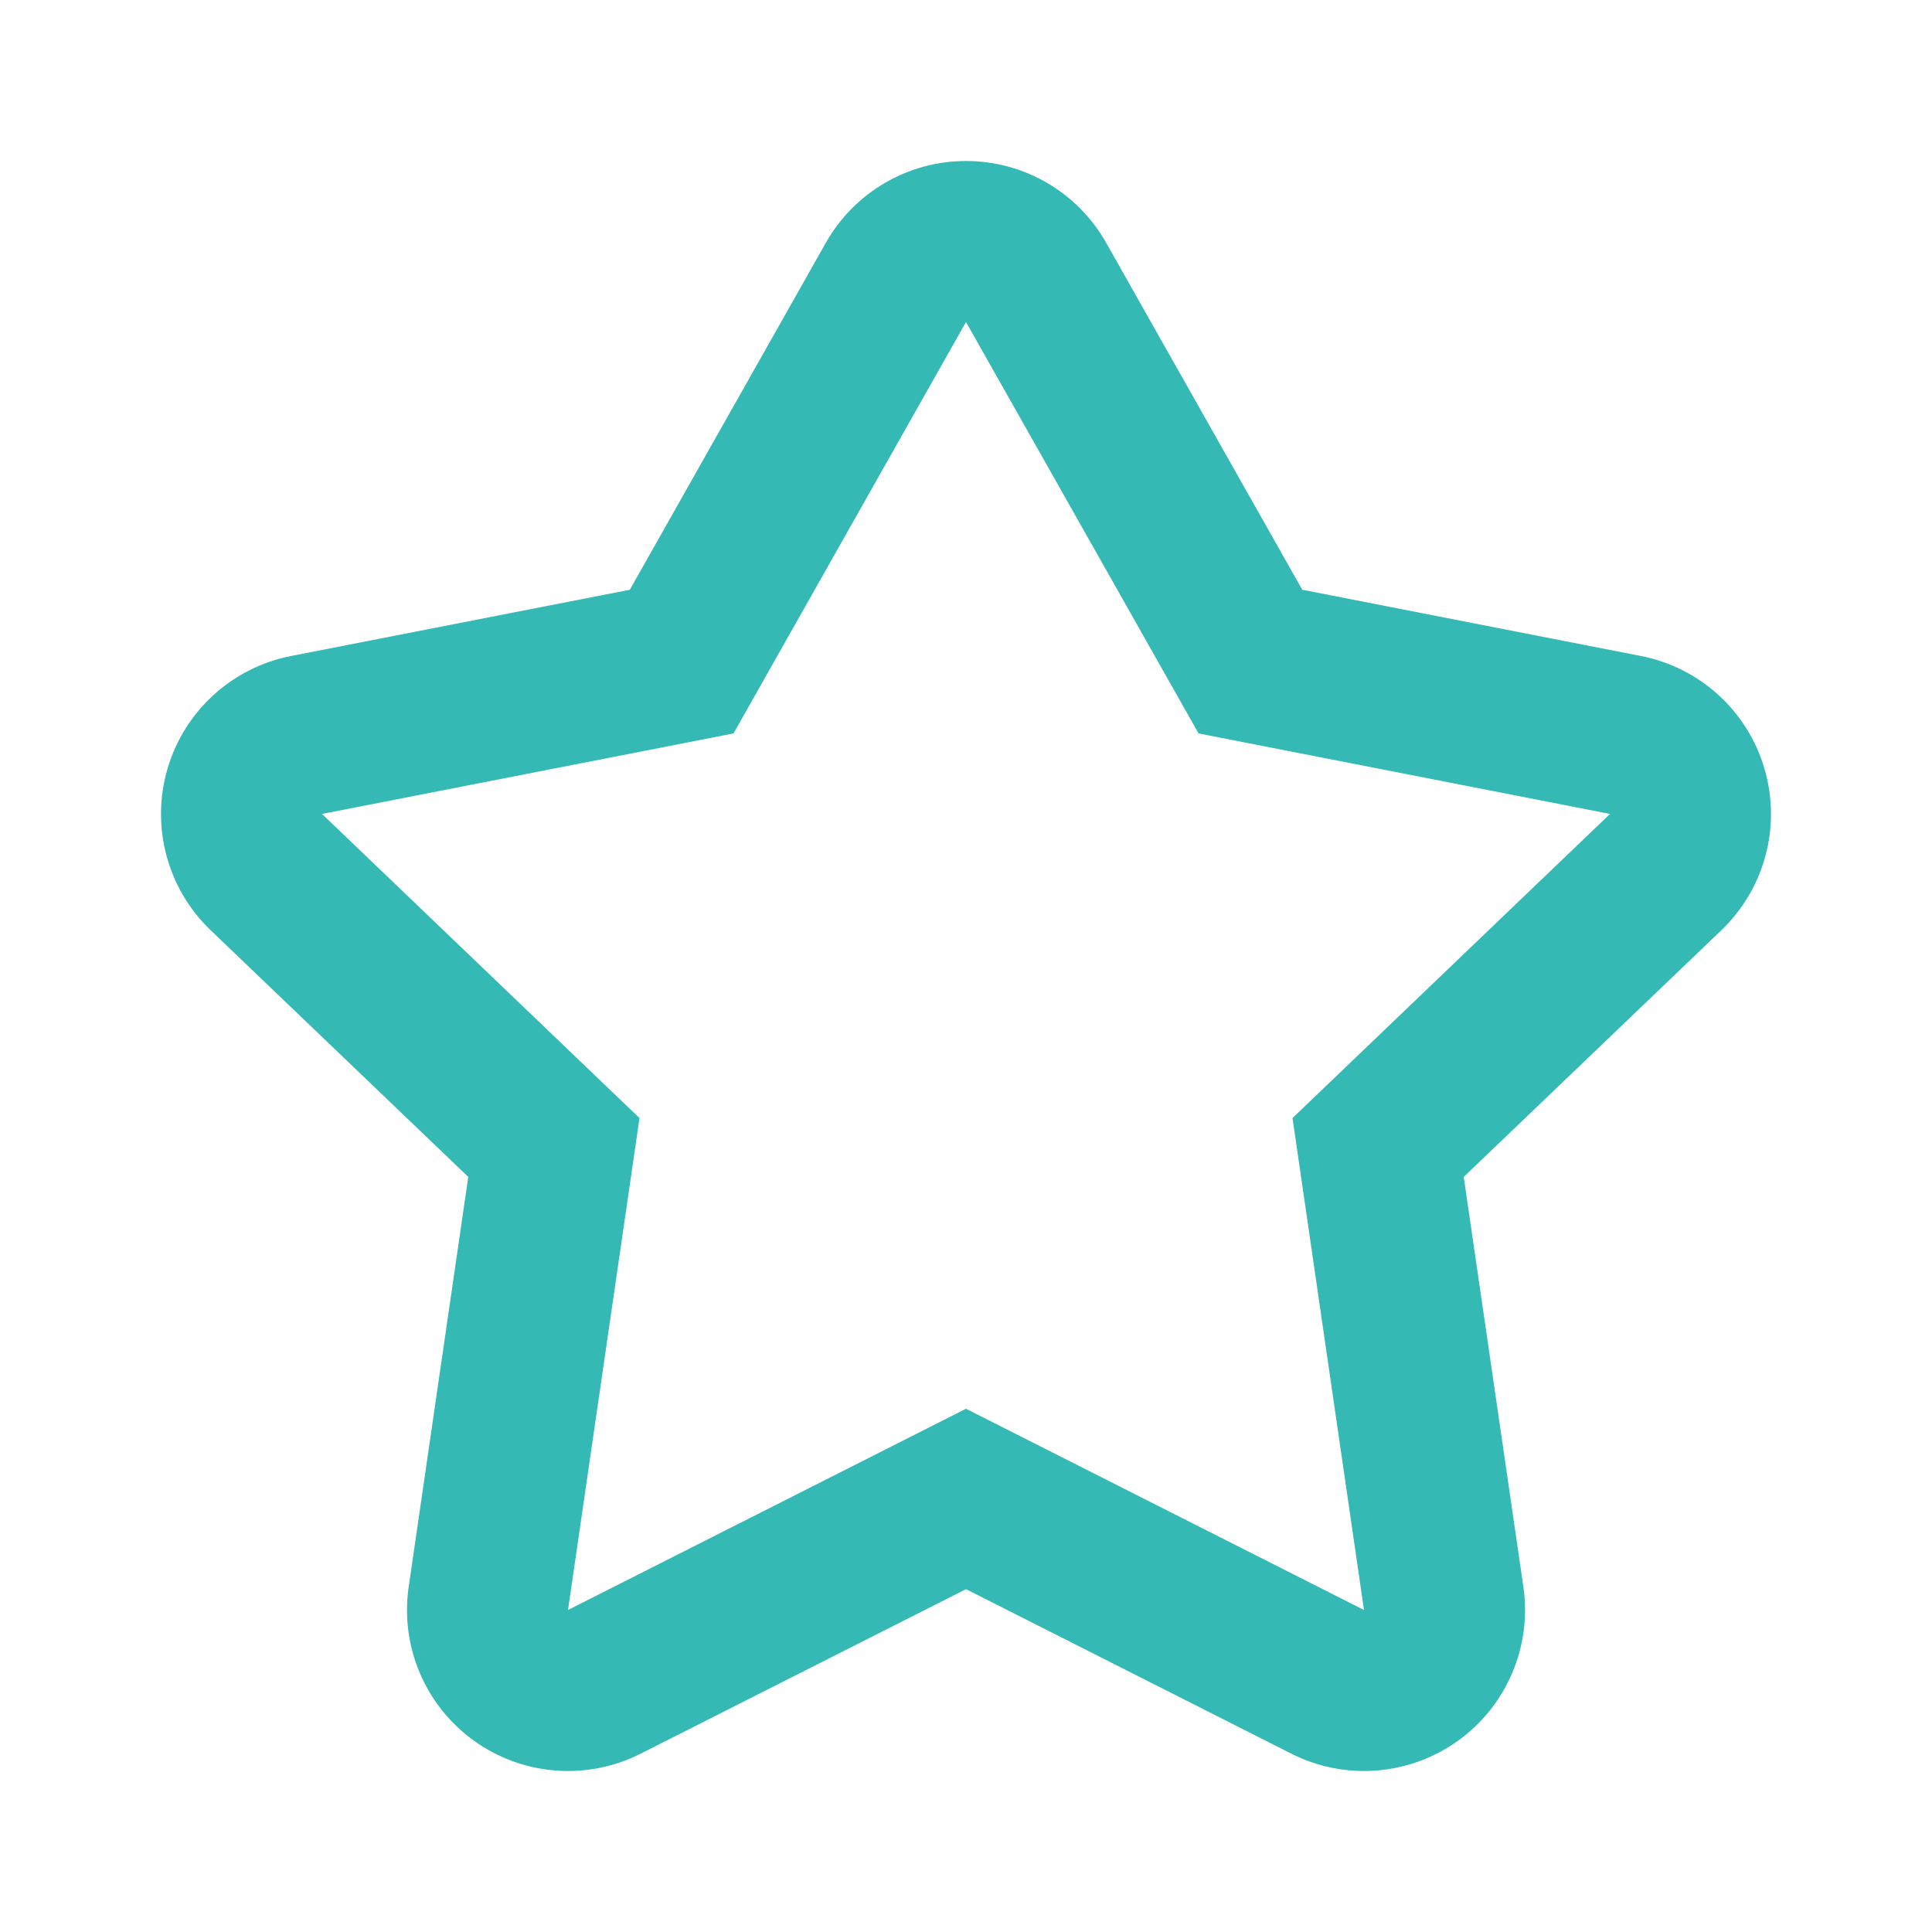 <svg width="24" height="24" viewBox="0 0 24 24" fill="none" xmlns="http://www.w3.org/2000/svg">
<path fill-rule="evenodd" clip-rule="evenodd" d="M12 2C12.721 2 13.386 2.388 13.741 3.016L16.177 7.326L20.384 8.149C21.117 8.292 21.709 8.832 21.919 9.549C22.129 10.265 21.923 11.039 21.383 11.556L18.183 14.62L18.924 19.712C19.031 20.451 18.718 21.188 18.112 21.624C17.506 22.059 16.708 22.122 16.042 21.785L12 19.741L7.958 21.785C7.292 22.122 6.494 22.059 5.888 21.624C5.282 21.188 4.969 20.451 5.077 19.712L5.817 14.62L2.617 11.556C2.077 11.039 1.871 10.265 2.081 9.549C2.291 8.832 2.883 8.292 3.616 8.149L7.824 7.326L10.259 3.016C10.614 2.388 11.279 2 12 2ZM9.112 9.111L4 10.111L7.944 13.889L7.056 20L12 17.5L16.944 20L16.056 13.889L20 10.111L14.889 9.111L12 4L9.112 9.111Z" fill="#34B9B5"/>
</svg>
